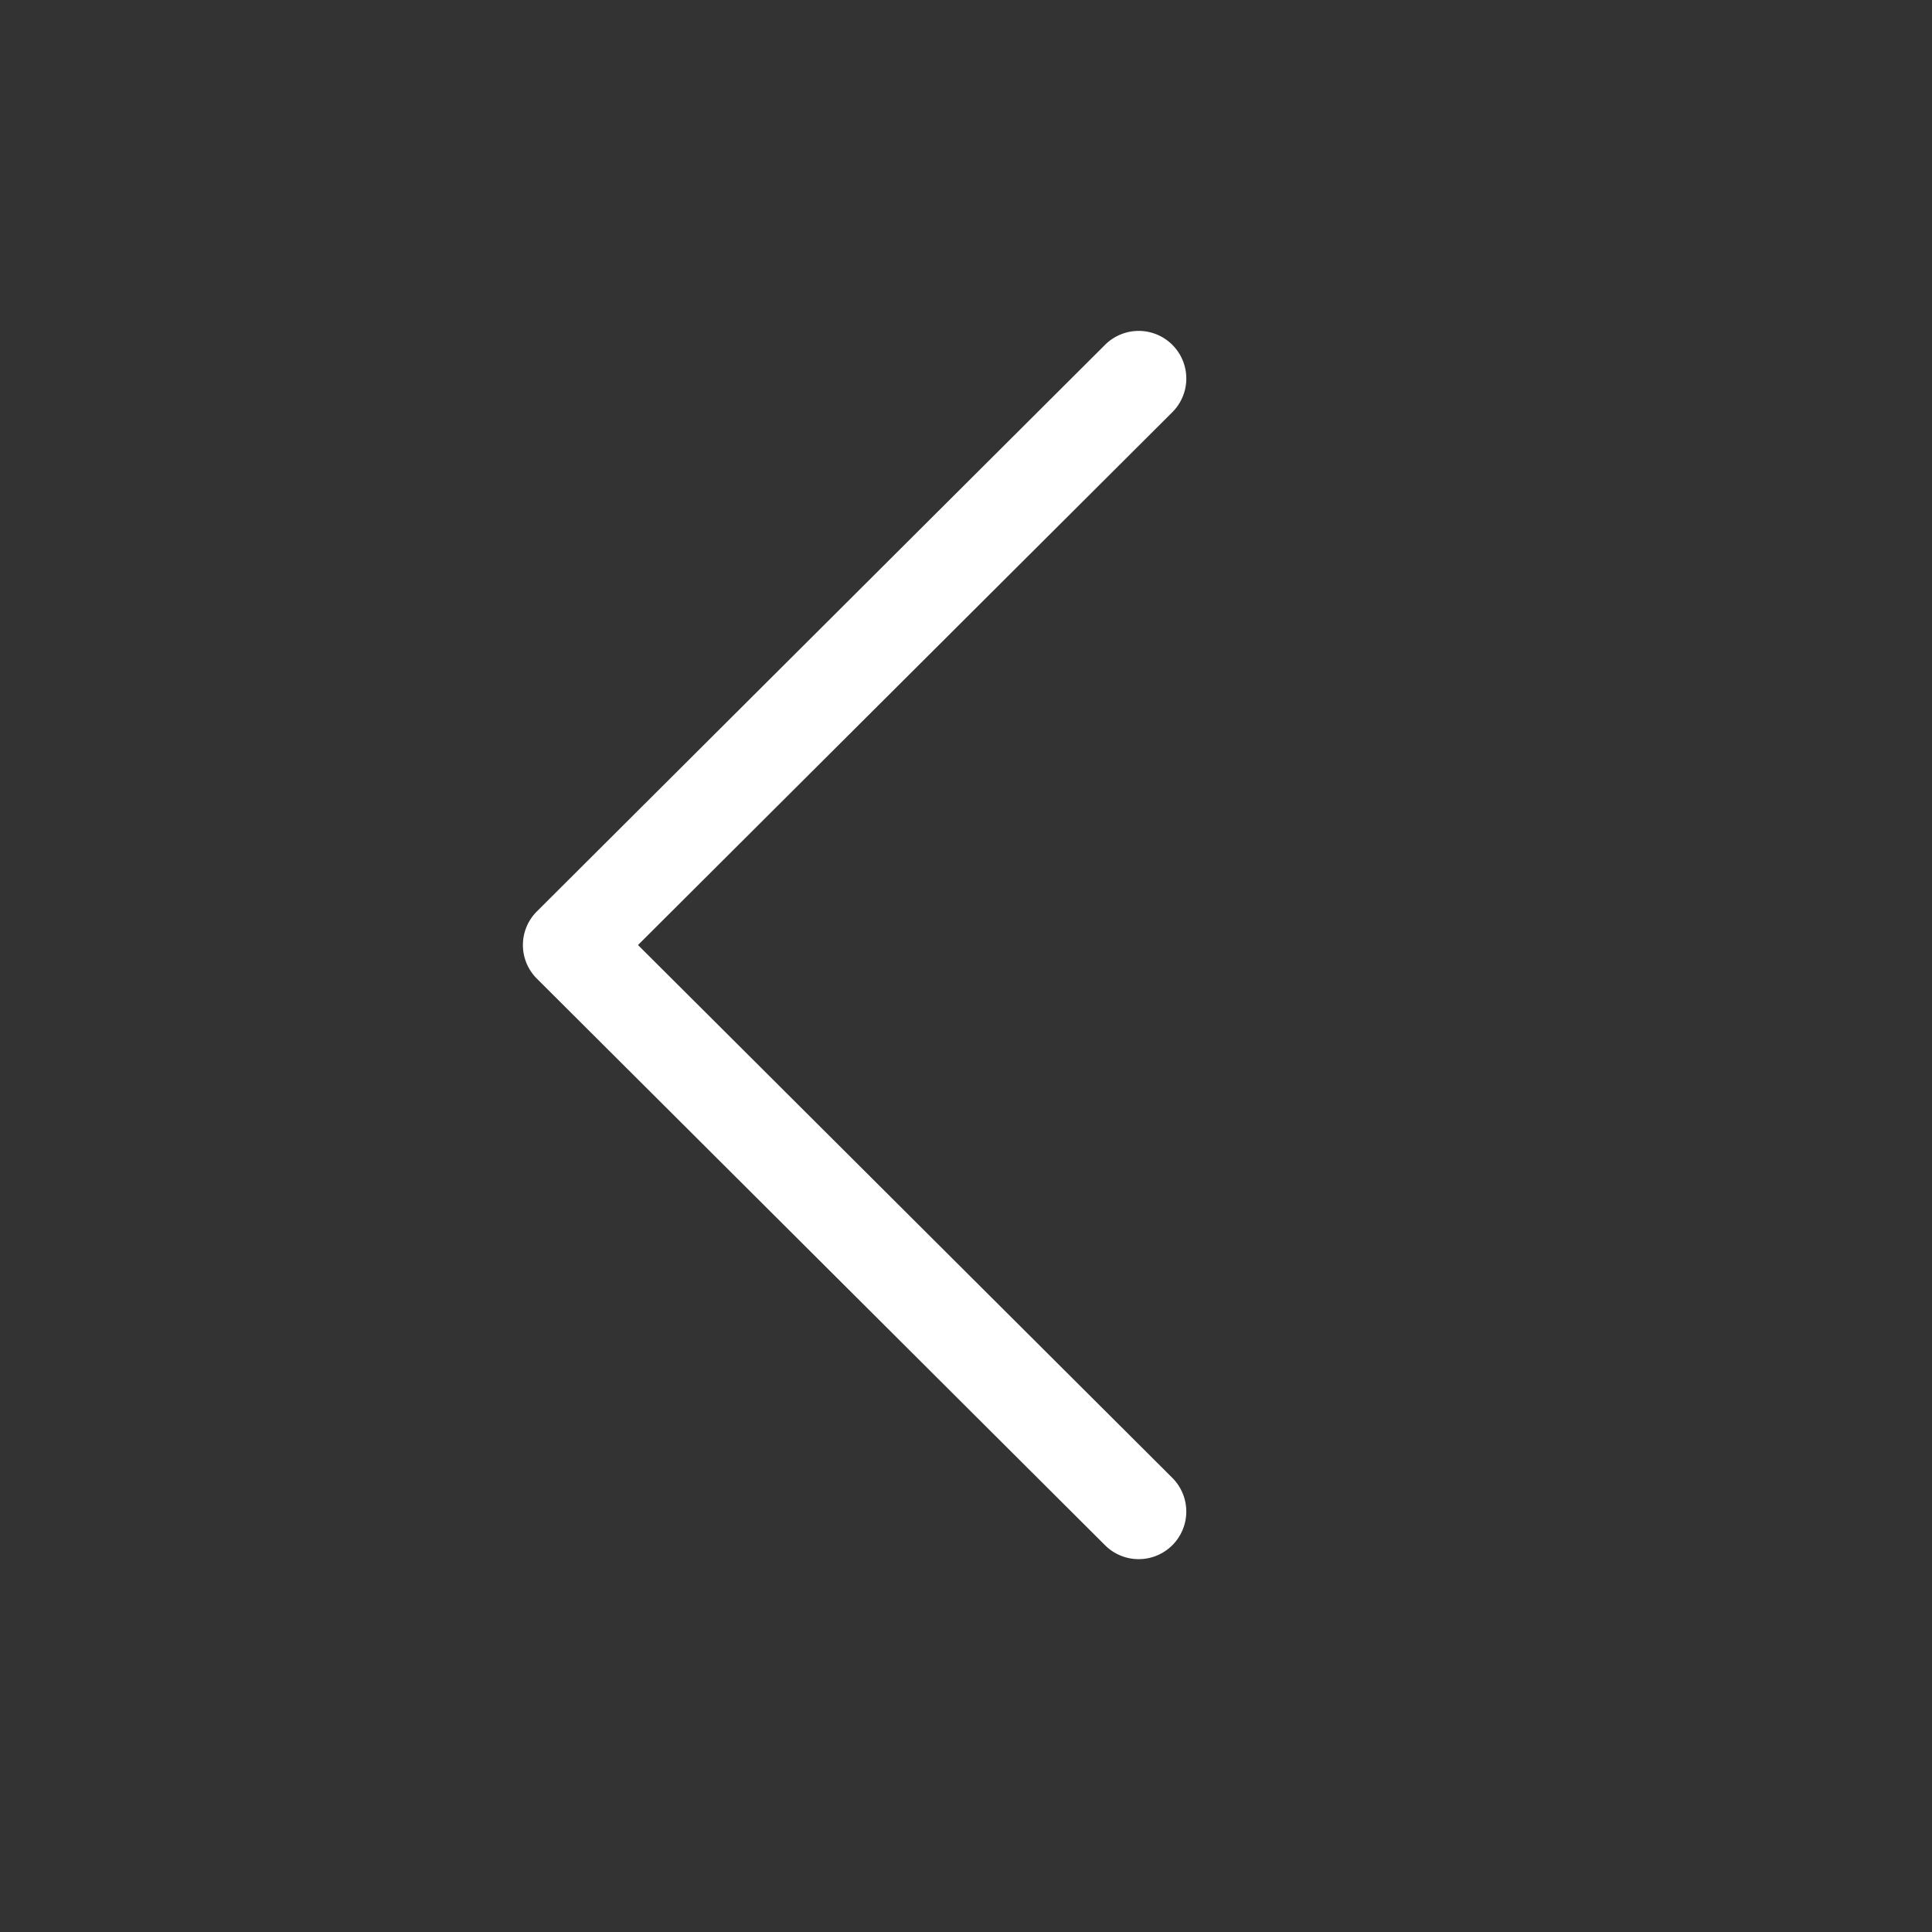 <svg xmlns="http://www.w3.org/2000/svg" width="57" height="57" viewBox="0 0 57 57">
	<rect x="0" y="0" width="57" height="57" fill="#333333" stroke="none"/>
	<g transform="translate(57 57) rotate(180)">
		<g transform="translate(22 11)">
			<path fill="#FFF" d="M136.9,17.124,120.139.41A1.4,1.4,0,1,0,118.156,2.4l15.763,15.719L118.155,33.838a1.4,1.4,0,0,0,1.984,1.989L136.9,19.113a1.4,1.4,0,0,0,0-1.989Z" transform="translate(-117.742 0)"/>
		</g>
	</g>
</svg>
